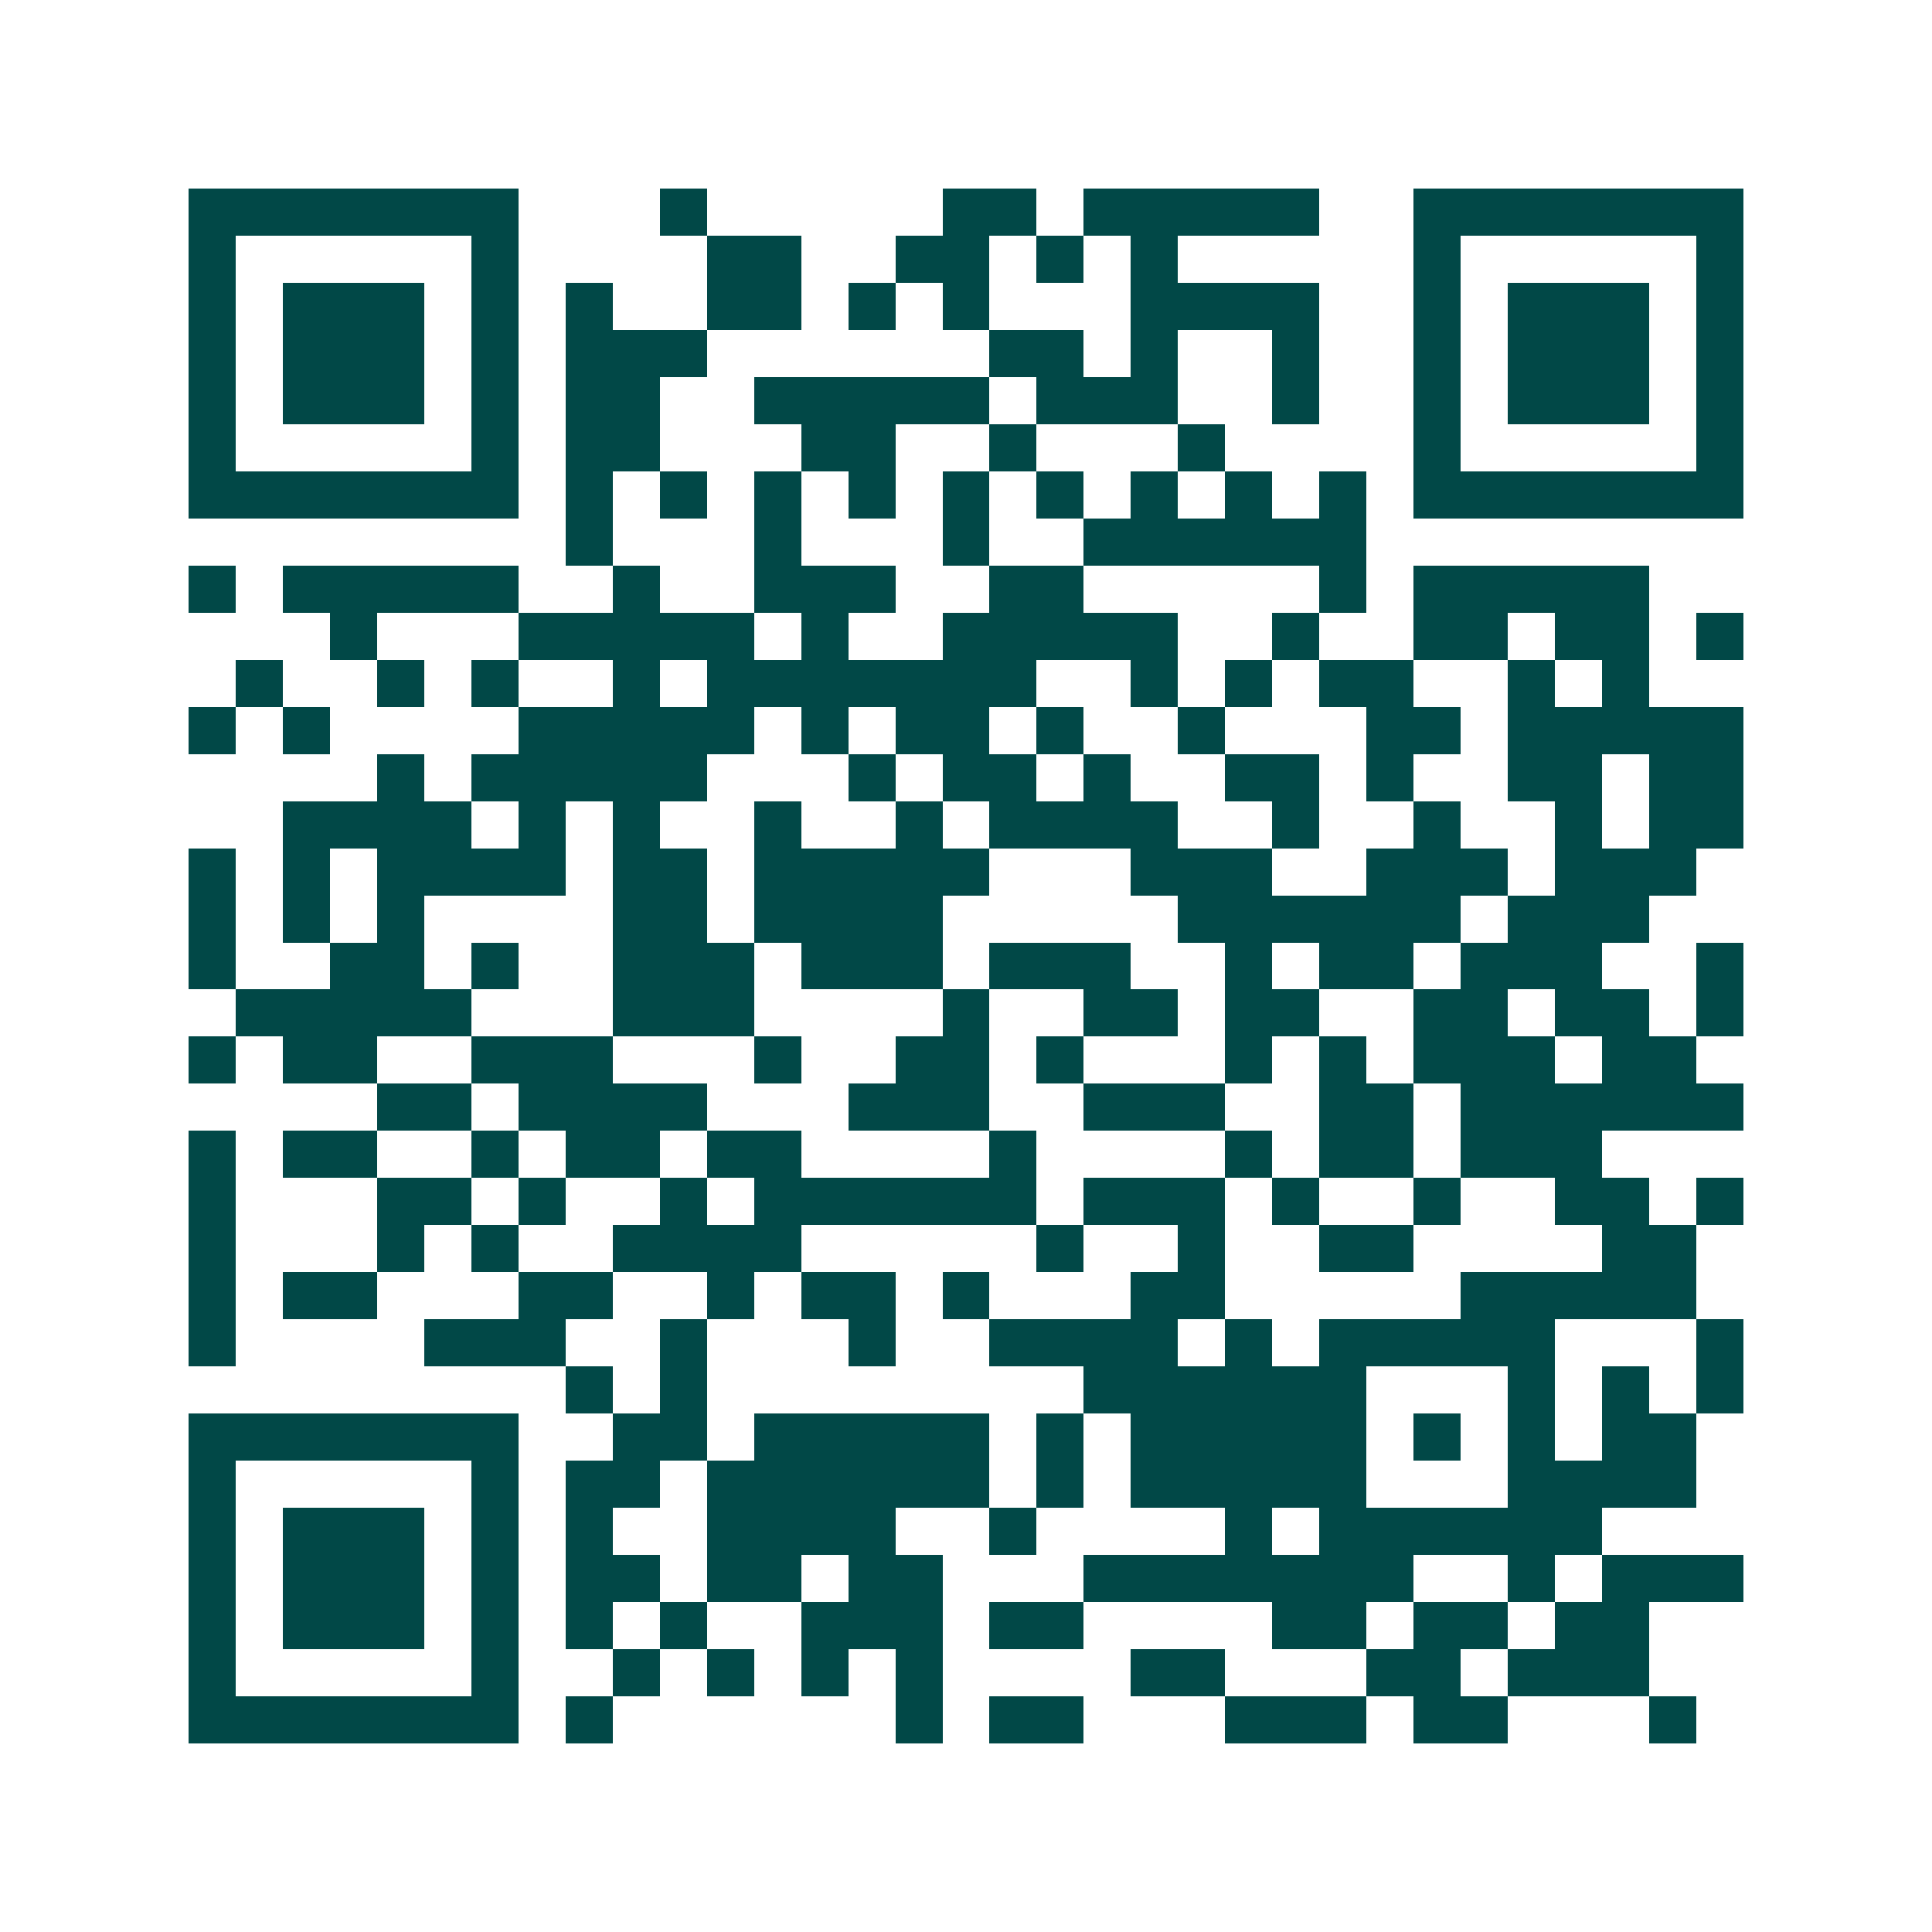 <svg xmlns="http://www.w3.org/2000/svg" width="200" height="200" viewBox="0 0 41 41" shape-rendering="crispEdges"><path fill="#ffffff" d="M0 0h41v41H0z"/><path stroke="#014847" d="M4 4.5h7m3 0h1m5 0h2m1 0h5m2 0h7M4 5.5h1m5 0h1m4 0h2m2 0h2m1 0h1m1 0h1m5 0h1m5 0h1M4 6.5h1m1 0h3m1 0h1m1 0h1m2 0h2m1 0h1m1 0h1m3 0h4m2 0h1m1 0h3m1 0h1M4 7.5h1m1 0h3m1 0h1m1 0h3m6 0h2m1 0h1m2 0h1m2 0h1m1 0h3m1 0h1M4 8.5h1m1 0h3m1 0h1m1 0h2m2 0h5m1 0h3m2 0h1m2 0h1m1 0h3m1 0h1M4 9.5h1m5 0h1m1 0h2m3 0h2m2 0h1m3 0h1m4 0h1m5 0h1M4 10.5h7m1 0h1m1 0h1m1 0h1m1 0h1m1 0h1m1 0h1m1 0h1m1 0h1m1 0h1m1 0h7M12 11.5h1m3 0h1m3 0h1m2 0h6M4 12.5h1m1 0h5m2 0h1m2 0h3m2 0h2m5 0h1m1 0h5M7 13.5h1m3 0h5m1 0h1m2 0h5m2 0h1m2 0h2m1 0h2m1 0h1M5 14.5h1m2 0h1m1 0h1m2 0h1m1 0h7m2 0h1m1 0h1m1 0h2m2 0h1m1 0h1M4 15.5h1m1 0h1m4 0h5m1 0h1m1 0h2m1 0h1m2 0h1m3 0h2m1 0h5M8 16.5h1m1 0h5m3 0h1m1 0h2m1 0h1m2 0h2m1 0h1m2 0h2m1 0h2M6 17.5h4m1 0h1m1 0h1m2 0h1m2 0h1m1 0h4m2 0h1m2 0h1m2 0h1m1 0h2M4 18.5h1m1 0h1m1 0h4m1 0h2m1 0h5m3 0h3m2 0h3m1 0h3M4 19.5h1m1 0h1m1 0h1m4 0h2m1 0h4m5 0h6m1 0h3M4 20.5h1m2 0h2m1 0h1m2 0h3m1 0h3m1 0h3m2 0h1m1 0h2m1 0h3m2 0h1M5 21.5h5m3 0h3m4 0h1m2 0h2m1 0h2m2 0h2m1 0h2m1 0h1M4 22.5h1m1 0h2m2 0h3m3 0h1m2 0h2m1 0h1m3 0h1m1 0h1m1 0h3m1 0h2M8 23.5h2m1 0h4m3 0h3m2 0h3m2 0h2m1 0h6M4 24.5h1m1 0h2m2 0h1m1 0h2m1 0h2m4 0h1m4 0h1m1 0h2m1 0h3M4 25.5h1m3 0h2m1 0h1m2 0h1m1 0h6m1 0h3m1 0h1m2 0h1m2 0h2m1 0h1M4 26.5h1m3 0h1m1 0h1m2 0h4m5 0h1m2 0h1m2 0h2m4 0h2M4 27.5h1m1 0h2m3 0h2m2 0h1m1 0h2m1 0h1m3 0h2m5 0h5M4 28.5h1m4 0h3m2 0h1m3 0h1m2 0h4m1 0h1m1 0h5m3 0h1M12 29.5h1m1 0h1m8 0h6m3 0h1m1 0h1m1 0h1M4 30.5h7m2 0h2m1 0h5m1 0h1m1 0h5m1 0h1m1 0h1m1 0h2M4 31.5h1m5 0h1m1 0h2m1 0h6m1 0h1m1 0h5m3 0h4M4 32.5h1m1 0h3m1 0h1m1 0h1m2 0h4m2 0h1m4 0h1m1 0h6M4 33.5h1m1 0h3m1 0h1m1 0h2m1 0h2m1 0h2m3 0h7m2 0h1m1 0h3M4 34.5h1m1 0h3m1 0h1m1 0h1m1 0h1m2 0h3m1 0h2m4 0h2m1 0h2m1 0h2M4 35.5h1m5 0h1m2 0h1m1 0h1m1 0h1m1 0h1m4 0h2m3 0h2m1 0h3M4 36.5h7m1 0h1m6 0h1m1 0h2m3 0h3m1 0h2m3 0h1"/></svg>
